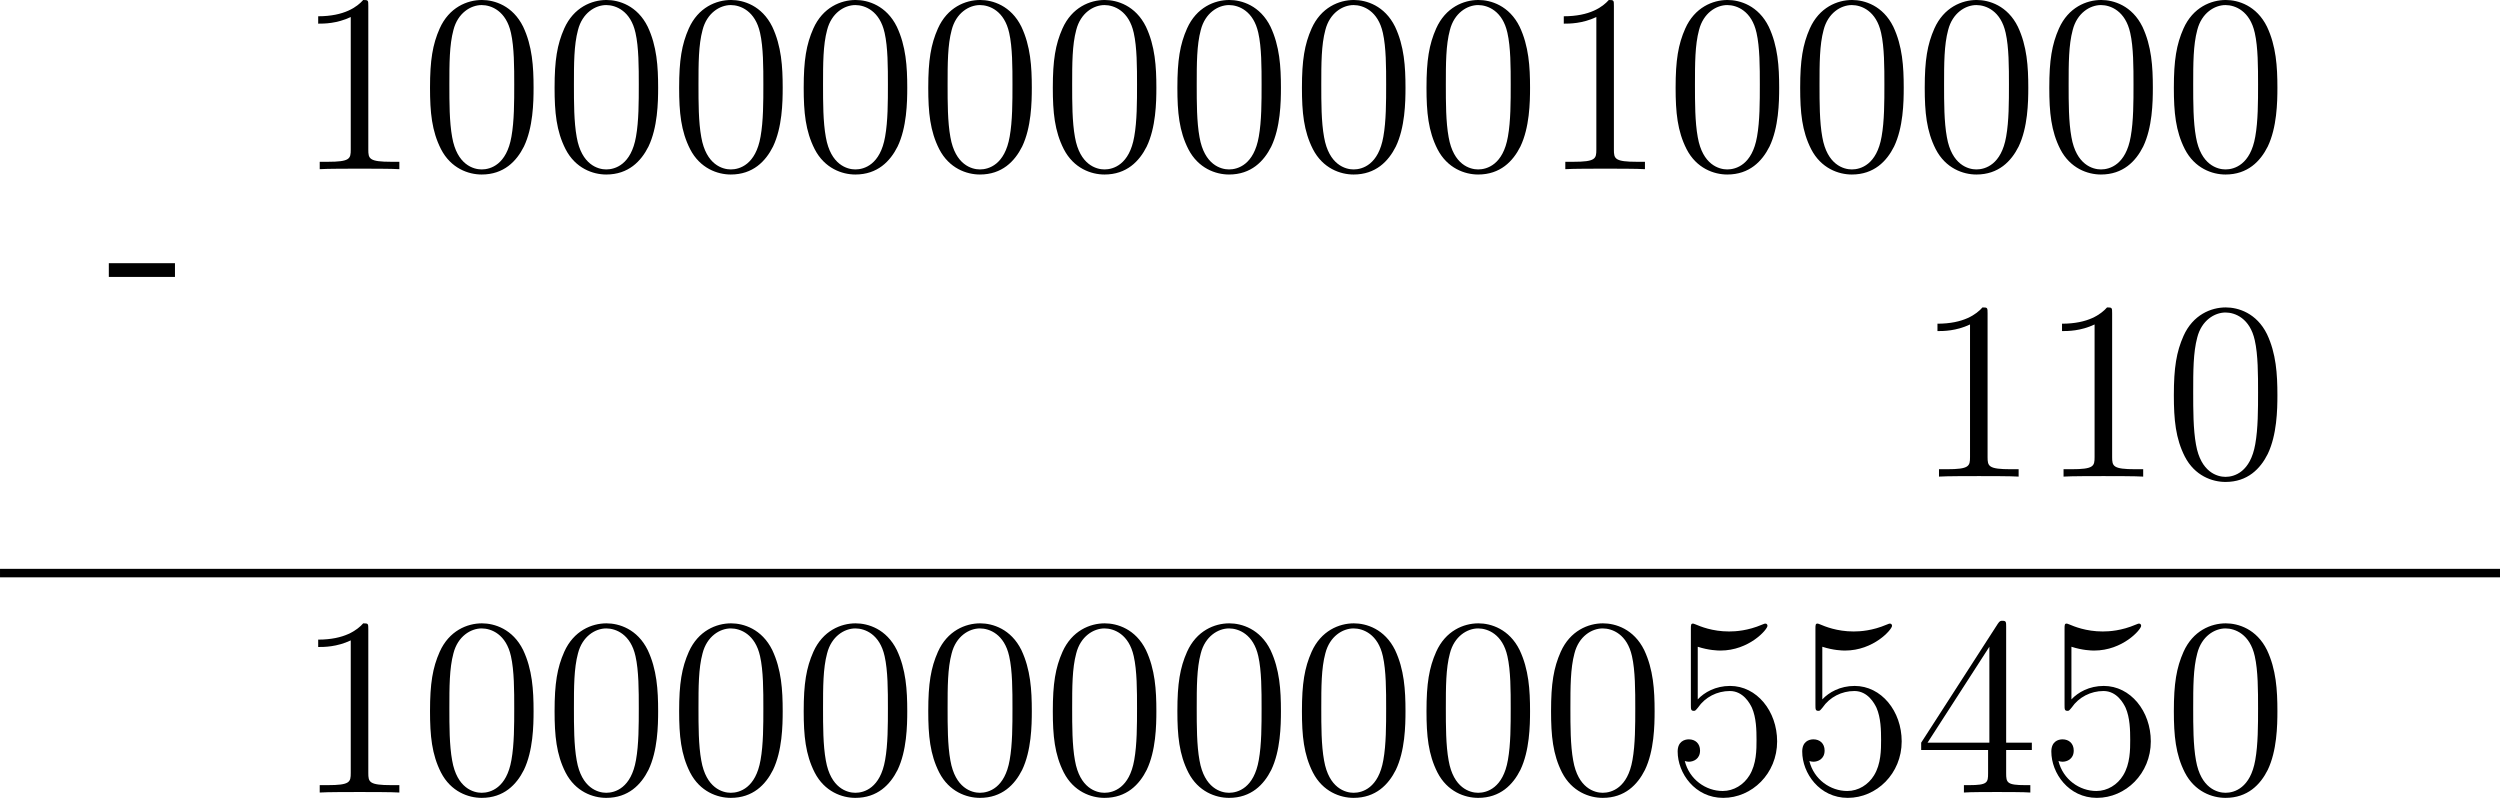 <?xml version='1.0' encoding='UTF-8'?>
<!-- This file was generated by dvisvgm 2.13.3 -->
<svg version='1.1' xmlns='http://www.w3.org/2000/svg' xmlns:xlink='http://www.w3.org/1999/xlink' width='234.948pt' height='74.983pt' viewBox='406.935 712.619 234.948 74.983'>
<defs>
<path id='g7-48' d='M5.356-3.826C5.356-4.818 5.296-5.786 4.866-6.695C4.376-7.687 3.515-7.95 2.929-7.95C2.236-7.95 1.387-7.603 .944-6.611C.61-5.858 .49-5.117 .49-3.826C.49-2.666 .574-1.793 1.004-.944C1.47-.036 2.295 .251 2.917 .251C3.957 .251 4.555-.371 4.902-1.064C5.332-1.961 5.356-3.132 5.356-3.826ZM2.917 .012C2.534 .012 1.757-.203 1.53-1.506C1.399-2.224 1.399-3.132 1.399-3.969C1.399-4.949 1.399-5.834 1.59-6.539C1.793-7.34 2.403-7.711 2.917-7.711C3.371-7.711 4.065-7.436 4.292-6.408C4.447-5.727 4.447-4.782 4.447-3.969C4.447-3.168 4.447-2.26 4.316-1.53C4.089-.215 3.335 .012 2.917 .012Z'/>
<path id='g7-49' d='M3.443-7.663C3.443-7.938 3.443-7.95 3.204-7.95C2.917-7.627 2.319-7.185 1.088-7.185V-6.838C1.363-6.838 1.961-6.838 2.618-7.149V-.921C2.618-.49 2.582-.347 1.53-.347H1.16V0C1.482-.024 2.642-.024 3.037-.024S4.579-.024 4.902 0V-.347H4.531C3.479-.347 3.443-.49 3.443-.921V-7.663Z'/>
<path id='g7-52' d='M4.316-7.783C4.316-8.01 4.316-8.07 4.148-8.07C4.053-8.07 4.017-8.07 3.921-7.926L.323-2.343V-1.997H3.467V-.909C3.467-.466 3.443-.347 2.57-.347H2.331V0C2.606-.024 3.551-.024 3.885-.024S5.177-.024 5.452 0V-.347H5.212C4.352-.347 4.316-.466 4.316-.909V-1.997H5.523V-2.343H4.316V-7.783ZM3.527-6.85V-2.343H.622L3.527-6.85Z'/>
<path id='g7-53' d='M1.53-6.85C2.044-6.683 2.463-6.671 2.594-6.671C3.945-6.671 4.806-7.663 4.806-7.831C4.806-7.878 4.782-7.938 4.71-7.938C4.686-7.938 4.663-7.938 4.555-7.89C3.885-7.603 3.312-7.568 3.001-7.568C2.212-7.568 1.65-7.807 1.423-7.902C1.339-7.938 1.315-7.938 1.303-7.938C1.207-7.938 1.207-7.867 1.207-7.675V-4.125C1.207-3.909 1.207-3.838 1.351-3.838C1.411-3.838 1.423-3.85 1.542-3.993C1.877-4.483 2.439-4.77 3.037-4.77C3.67-4.77 3.981-4.184 4.077-3.981C4.28-3.515 4.292-2.929 4.292-2.475S4.292-1.339 3.957-.801C3.694-.371 3.228-.072 2.702-.072C1.913-.072 1.136-.61 .921-1.482C.98-1.459 1.052-1.447 1.112-1.447C1.315-1.447 1.638-1.566 1.638-1.973C1.638-2.307 1.411-2.499 1.112-2.499C.897-2.499 .586-2.391 .586-1.925C.586-.909 1.399 .251 2.726 .251C4.077 .251 5.26-.885 5.26-2.403C5.26-3.826 4.304-5.009 3.049-5.009C2.367-5.009 1.841-4.71 1.53-4.376V-6.85Z'/>
<path id='g6-45' d='M.132-2.905V-2.26H3.24V-2.905H.132Z'/>
</defs>
<g id='page3' transform='matrix(2 0 0 2 0 0)'>
<use x='208.449' y='371.582' xlink:href='#g6-45'/>
<use x='217.331' y='364.259' xlink:href='#g7-49'/>
<use x='223.184' y='364.259' xlink:href='#g7-48'/>
<use x='229.037' y='364.259' xlink:href='#g7-48'/>
<use x='234.89' y='364.259' xlink:href='#g7-48'/>
<use x='240.743' y='364.259' xlink:href='#g7-48'/>
<use x='246.596' y='364.259' xlink:href='#g7-48'/>
<use x='252.449' y='364.259' xlink:href='#g7-48'/>
<use x='258.302' y='364.259' xlink:href='#g7-48'/>
<use x='264.155' y='364.259' xlink:href='#g7-48'/>
<use x='270.008' y='364.259' xlink:href='#g7-48'/>
<use x='275.861' y='364.259' xlink:href='#g7-49'/>
<use x='281.714' y='364.259' xlink:href='#g7-48'/>
<use x='287.567' y='364.259' xlink:href='#g7-48'/>
<use x='293.42' y='364.259' xlink:href='#g7-48'/>
<use x='299.273' y='364.259' xlink:href='#g7-48'/>
<use x='305.126' y='364.259' xlink:href='#g7-48'/>
<use x='293.42' y='378.705' xlink:href='#g7-49'/>
<use x='299.273' y='378.705' xlink:href='#g7-49'/>
<use x='305.126' y='378.705' xlink:href='#g7-48'/>
<rect x='203.468' y='383.039' height='.399' width='117.474'/>
<use x='217.331' y='393.55' xlink:href='#g7-49'/>
<use x='223.184' y='393.55' xlink:href='#g7-48'/>
<use x='229.037' y='393.55' xlink:href='#g7-48'/>
<use x='234.89' y='393.55' xlink:href='#g7-48'/>
<use x='240.743' y='393.55' xlink:href='#g7-48'/>
<use x='246.596' y='393.55' xlink:href='#g7-48'/>
<use x='252.449' y='393.55' xlink:href='#g7-48'/>
<use x='258.302' y='393.55' xlink:href='#g7-48'/>
<use x='264.155' y='393.55' xlink:href='#g7-48'/>
<use x='270.008' y='393.55' xlink:href='#g7-48'/>
<use x='275.861' y='393.55' xlink:href='#g7-48'/>
<use x='281.714' y='393.55' xlink:href='#g7-53'/>
<use x='287.567' y='393.55' xlink:href='#g7-53'/>
<use x='293.42' y='393.55' xlink:href='#g7-52'/>
<use x='299.273' y='393.55' xlink:href='#g7-53'/>
<use x='305.126' y='393.55' xlink:href='#g7-48'/>
</g>
</svg>